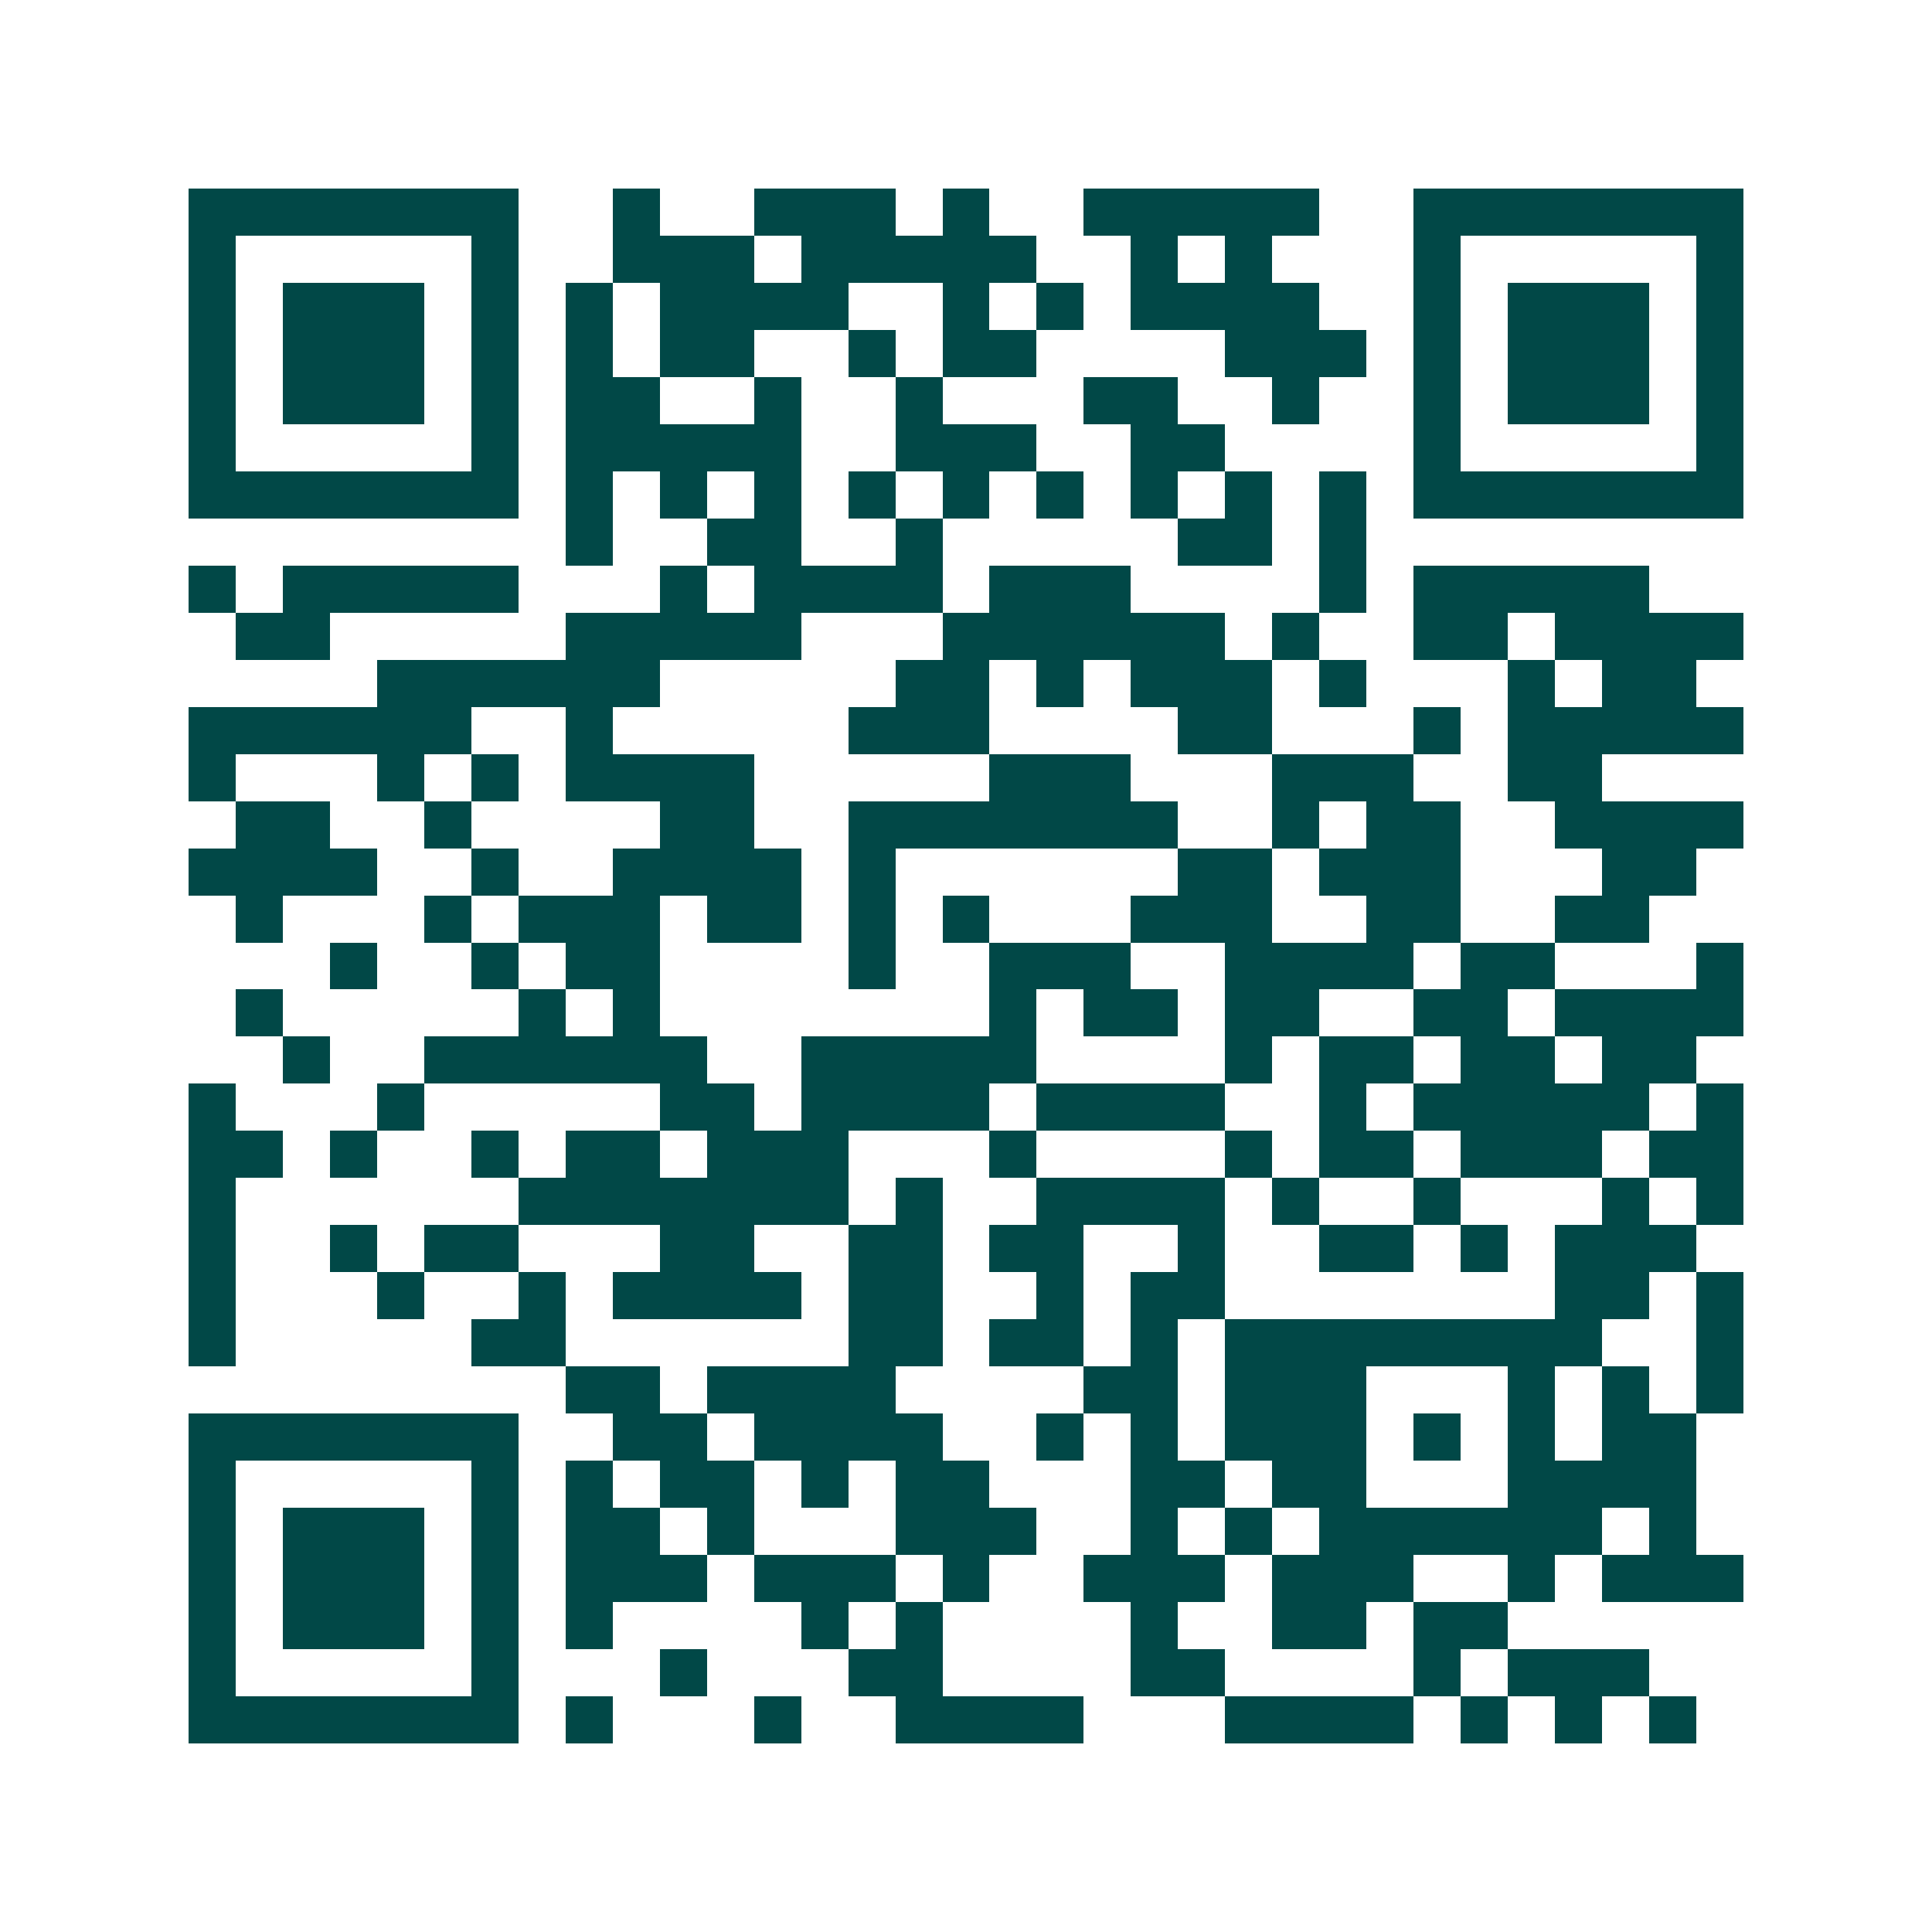 <svg xmlns="http://www.w3.org/2000/svg" width="200" height="200" viewBox="0 0 41 41" shape-rendering="crispEdges"><path fill="#ffffff" d="M0 0h41v41H0z"/><path stroke="#014847" d="M4 4.5h7m2 0h1m2 0h3m1 0h1m2 0h5m2 0h7M4 5.5h1m5 0h1m2 0h3m1 0h5m2 0h1m1 0h1m3 0h1m5 0h1M4 6.5h1m1 0h3m1 0h1m1 0h1m1 0h4m2 0h1m1 0h1m1 0h4m2 0h1m1 0h3m1 0h1M4 7.5h1m1 0h3m1 0h1m1 0h1m1 0h2m2 0h1m1 0h2m4 0h3m1 0h1m1 0h3m1 0h1M4 8.5h1m1 0h3m1 0h1m1 0h2m2 0h1m2 0h1m3 0h2m2 0h1m2 0h1m1 0h3m1 0h1M4 9.5h1m5 0h1m1 0h5m2 0h3m2 0h2m4 0h1m5 0h1M4 10.5h7m1 0h1m1 0h1m1 0h1m1 0h1m1 0h1m1 0h1m1 0h1m1 0h1m1 0h1m1 0h7M12 11.5h1m2 0h2m2 0h1m5 0h2m1 0h1M4 12.5h1m1 0h5m3 0h1m1 0h4m1 0h3m4 0h1m1 0h5M5 13.5h2m5 0h5m3 0h6m1 0h1m2 0h2m1 0h4M8 14.5h6m5 0h2m1 0h1m1 0h3m1 0h1m3 0h1m1 0h2M4 15.5h6m2 0h1m5 0h3m4 0h2m3 0h1m1 0h5M4 16.5h1m3 0h1m1 0h1m1 0h4m5 0h3m3 0h3m2 0h2M5 17.5h2m2 0h1m4 0h2m2 0h7m2 0h1m1 0h2m2 0h4M4 18.5h4m2 0h1m2 0h4m1 0h1m6 0h2m1 0h3m3 0h2M5 19.5h1m3 0h1m1 0h3m1 0h2m1 0h1m1 0h1m3 0h3m2 0h2m2 0h2M7 20.5h1m2 0h1m1 0h2m4 0h1m2 0h3m2 0h4m1 0h2m3 0h1M5 21.5h1m5 0h1m1 0h1m7 0h1m1 0h2m1 0h2m2 0h2m1 0h4M6 22.5h1m2 0h6m2 0h5m4 0h1m1 0h2m1 0h2m1 0h2M4 23.5h1m3 0h1m5 0h2m1 0h4m1 0h4m2 0h1m1 0h5m1 0h1M4 24.5h2m1 0h1m2 0h1m1 0h2m1 0h3m3 0h1m4 0h1m1 0h2m1 0h3m1 0h2M4 25.5h1m6 0h7m1 0h1m2 0h4m1 0h1m2 0h1m3 0h1m1 0h1M4 26.5h1m2 0h1m1 0h2m3 0h2m2 0h2m1 0h2m2 0h1m2 0h2m1 0h1m1 0h3M4 27.5h1m3 0h1m2 0h1m1 0h4m1 0h2m2 0h1m1 0h2m7 0h2m1 0h1M4 28.5h1m5 0h2m6 0h2m1 0h2m1 0h1m1 0h8m2 0h1M12 29.5h2m1 0h4m4 0h2m1 0h3m3 0h1m1 0h1m1 0h1M4 30.5h7m2 0h2m1 0h4m2 0h1m1 0h1m1 0h3m1 0h1m1 0h1m1 0h2M4 31.5h1m5 0h1m1 0h1m1 0h2m1 0h1m1 0h2m3 0h2m1 0h2m3 0h4M4 32.5h1m1 0h3m1 0h1m1 0h2m1 0h1m3 0h3m2 0h1m1 0h1m1 0h6m1 0h1M4 33.5h1m1 0h3m1 0h1m1 0h3m1 0h3m1 0h1m2 0h3m1 0h3m2 0h1m1 0h3M4 34.5h1m1 0h3m1 0h1m1 0h1m4 0h1m1 0h1m4 0h1m2 0h2m1 0h2M4 35.5h1m5 0h1m3 0h1m3 0h2m4 0h2m4 0h1m1 0h3M4 36.5h7m1 0h1m3 0h1m2 0h4m3 0h4m1 0h1m1 0h1m1 0h1"/></svg>
